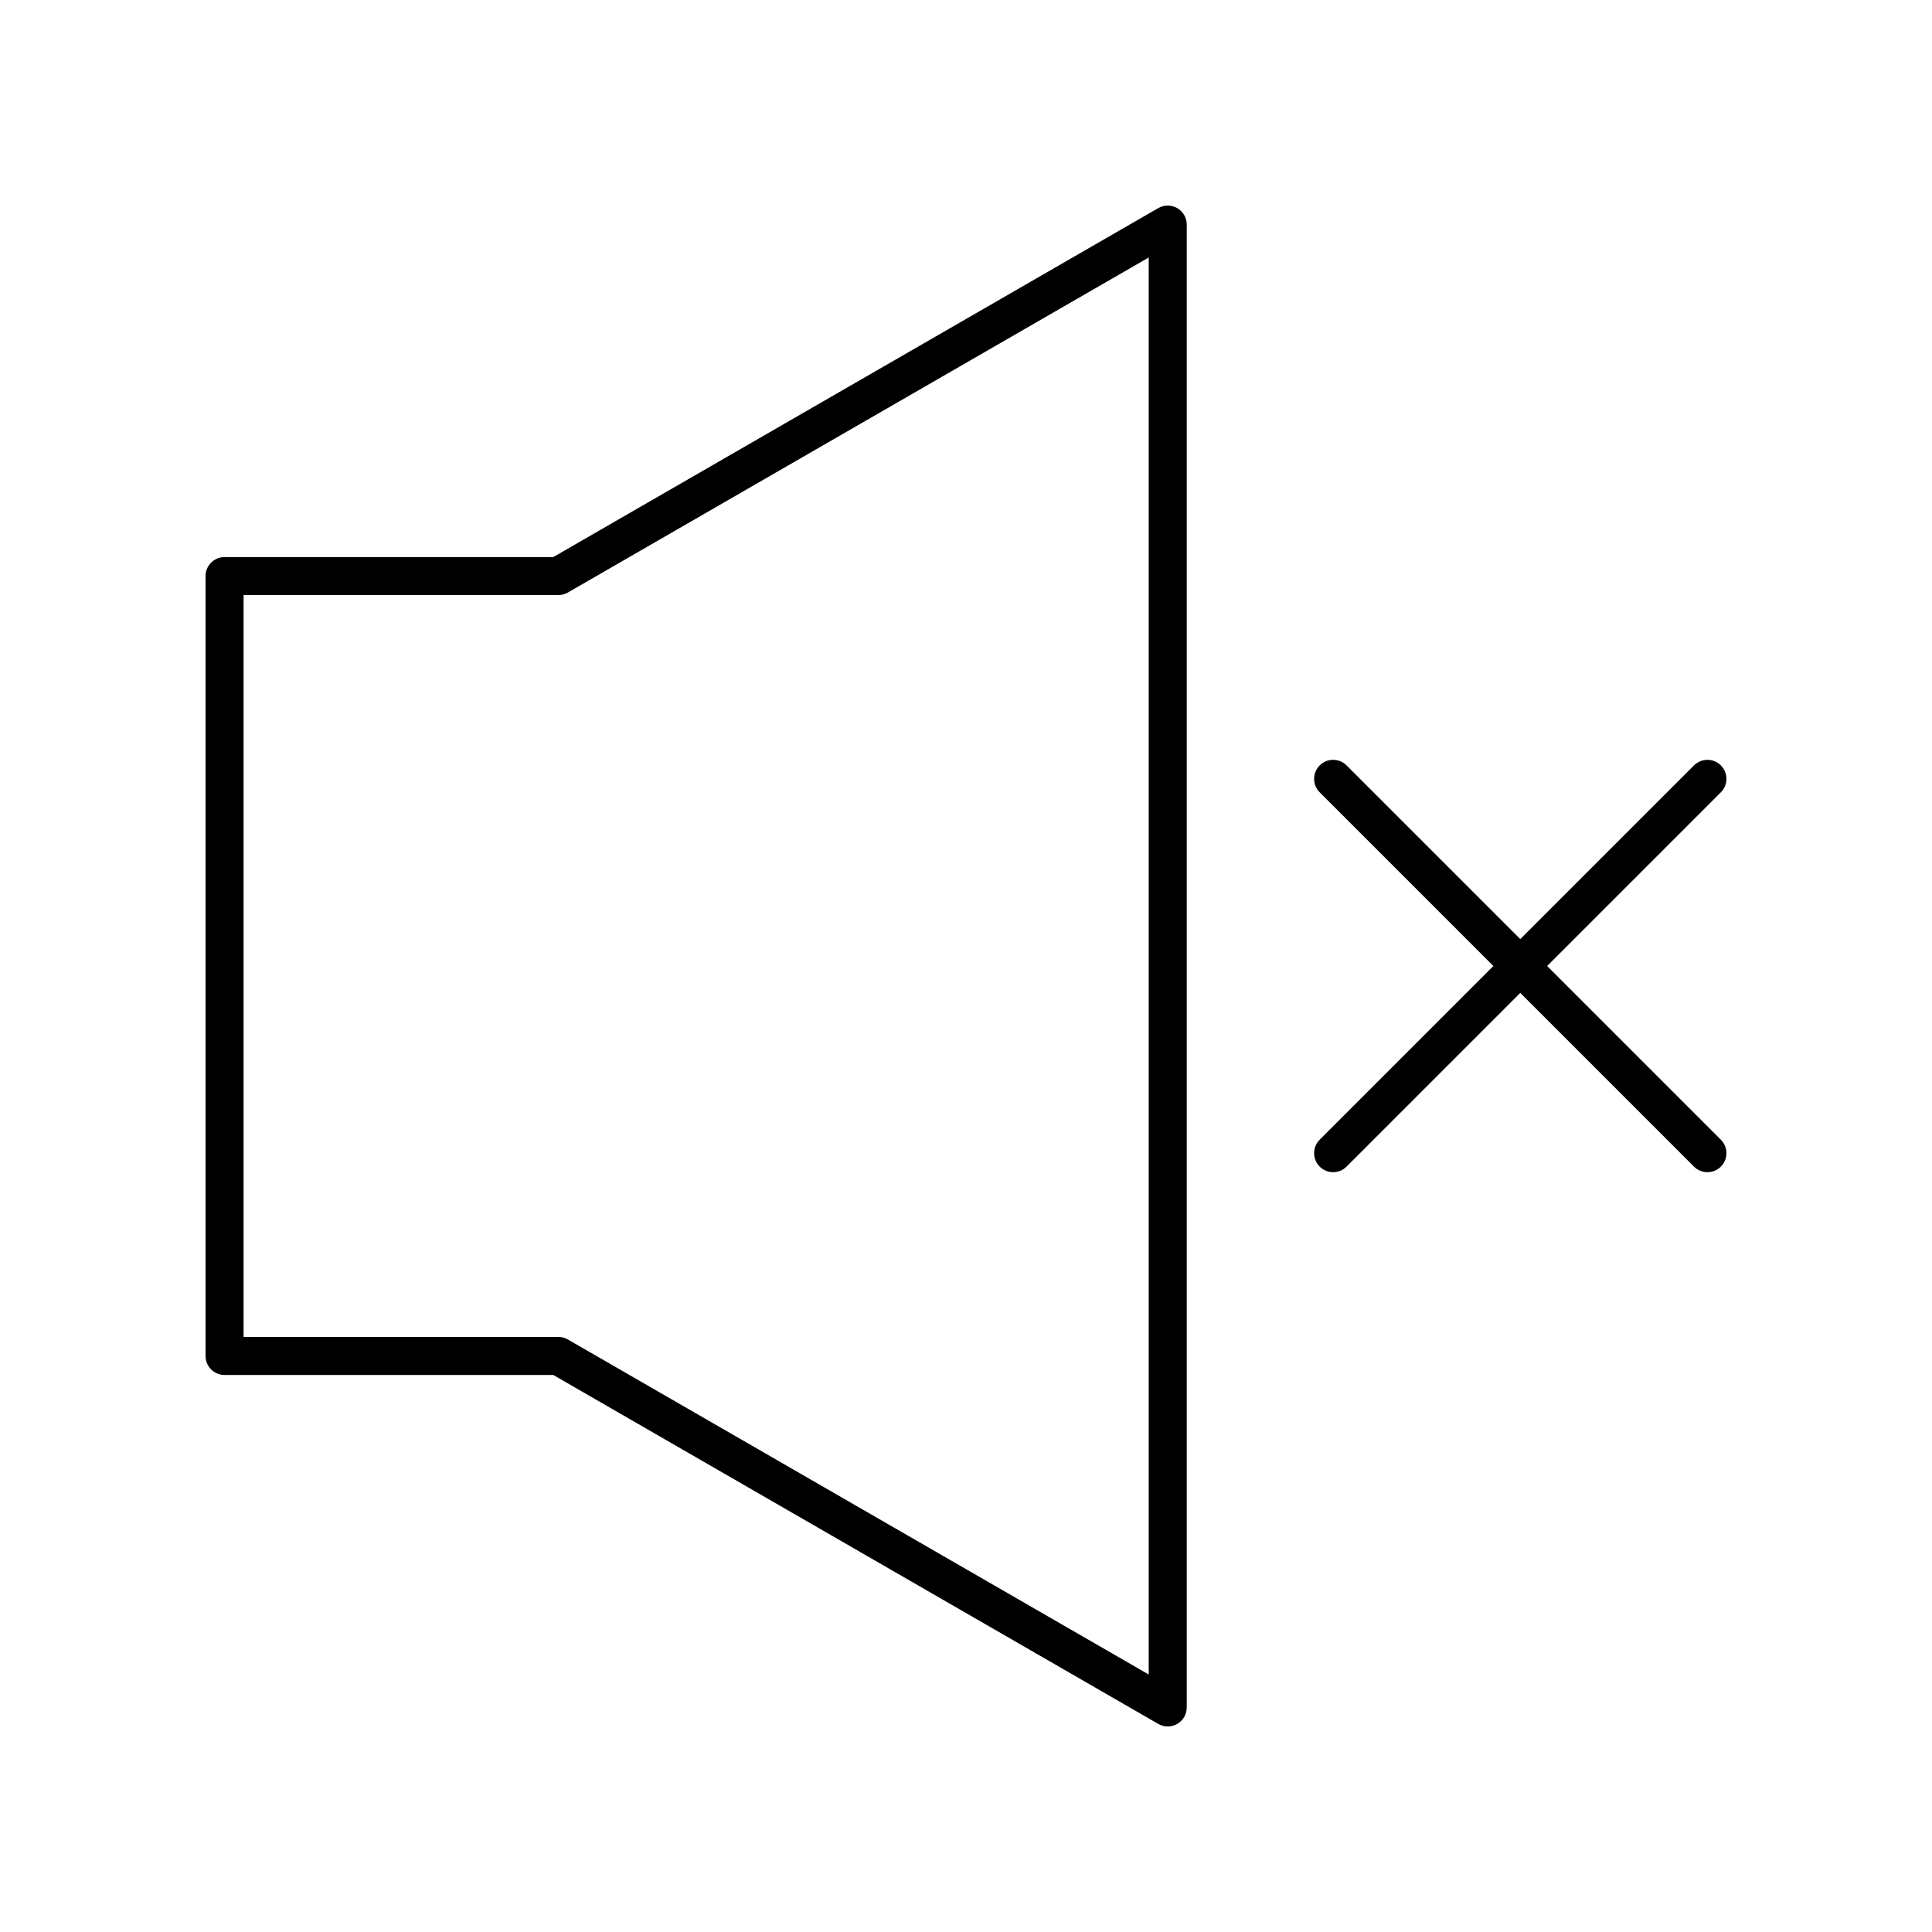 <?xml version="1.0" encoding="UTF-8"?>
<!-- Uploaded to: ICON Repo, www.svgrepo.com, Generator: ICON Repo Mixer Tools -->
<svg fill="#000000" width="800px" height="800px" version="1.1" viewBox="144 144 512 512" xmlns="http://www.w3.org/2000/svg">
 <g>
  <path d="m203.51 508.38h87.113l160.32 92.473c0.781 0.449 1.648 0.676 2.519 0.676s1.742-0.227 2.519-0.676c1.559-0.898 2.519-2.562 2.519-4.363v-392.97c0-1.801-0.961-3.465-2.519-4.363-1.555-0.898-3.473-0.902-5.039-0.004l-160.32 92.477h-87.113c-2.785 0-5.039 2.254-5.039 5.039v206.68c0.004 2.781 2.254 5.035 5.039 5.035zm5.039-206.68h83.422c0.887 0 1.75-0.23 2.519-0.676l153.93-88.785v375.52l-153.93-88.785c-0.766-0.441-1.633-0.676-2.519-0.676l-83.422 0.004z"/>
  <path d="m600.05 346.84c-1.969-1.969-5.156-1.969-7.125 0l-46.035 46.035-46.035-46.035c-1.969-1.969-5.156-1.969-7.125 0s-1.969 5.156 0 7.125l46.035 46.039-46.035 46.035c-1.969 1.969-1.969 5.156 0 7.125 0.984 0.984 2.273 1.477 3.562 1.477 1.289 0 2.578-0.492 3.562-1.477l46.035-46.035 46.035 46.035c0.984 0.984 2.273 1.477 3.562 1.477s2.578-0.492 3.562-1.477c1.969-1.969 1.969-5.156 0-7.125l-46.039-46.035 46.035-46.035c1.973-1.973 1.973-5.16 0.004-7.129z"/>
 </g>
</svg>
